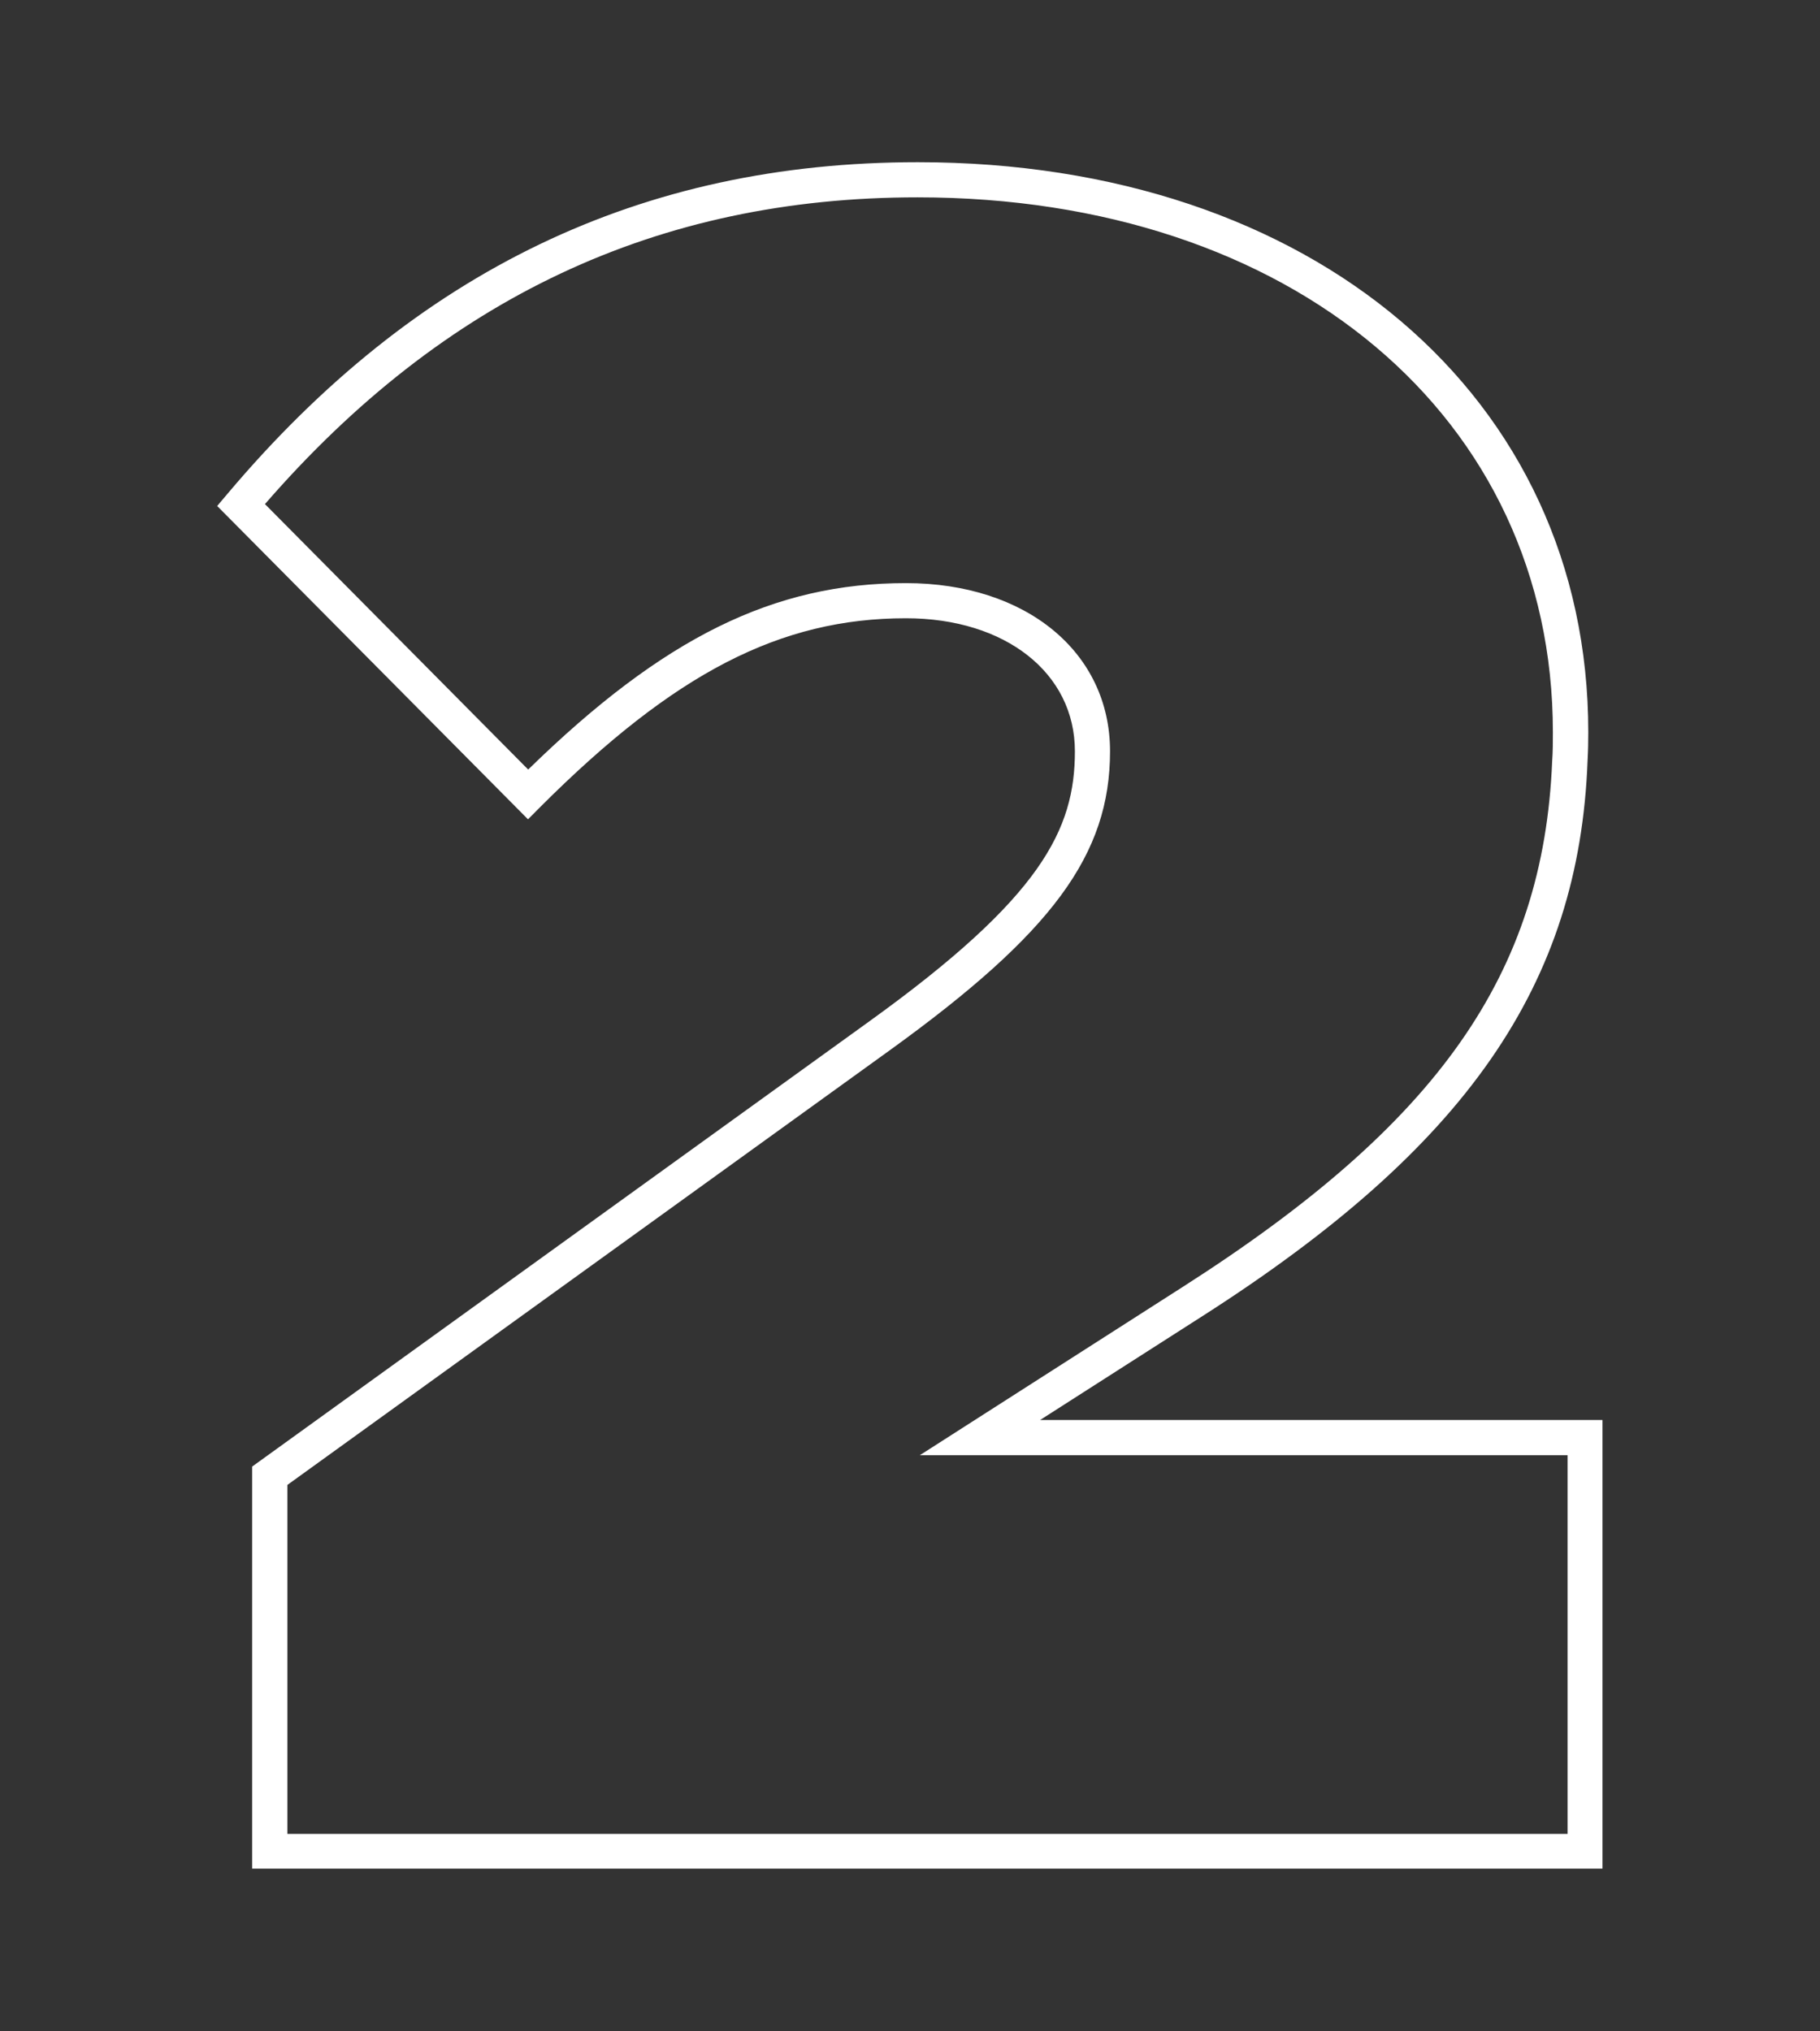 <svg id="Layer_1" data-name="Layer 1" xmlns="http://www.w3.org/2000/svg" viewBox="0 0 210.26 234.68"><rect x="0" y="0" width="210.26" height="234.68" fill="#333333" stroke="none"/><defs><style>.cls-1{fill:#fff;}</style></defs><title>2E</title><path class="cls-1" d="M120.16,164.06l18.75-12c30.43-19.46,43.55-38.25,44.5-64.24.06-1.08.08-2.13.08-3.23h0c0-38.77-31.85-65.85-77.46-65.85-31.9,0-58,12.52-79.74,38.3l-1.2,1.42L61,94.66l1.44-1.45c15.48-15.47,27.71-21.78,42.22-21.78,11.49,0,19.52,6.32,19.52,15.37S120.3,103.69,100.43,118l-71.3,51.44v46.45h156V164.06Zm60.94,47.82H33.2V171.56l69.61-50.23c18.78-13.56,25.43-22.6,25.43-34.53,0-11.44-9.69-19.43-23.58-19.43-15.24,0-28,6.26-43.64,21.54L30.61,58.24C51.31,34.4,76,22.8,106,22.8c43.22,0,73.4,25.41,73.4,61.79h0c0,1.11,0,2.23-.08,3.31-1,24.65-13.18,41.92-42.63,60.75l-30.43,19.48H181.1Z"/></svg>